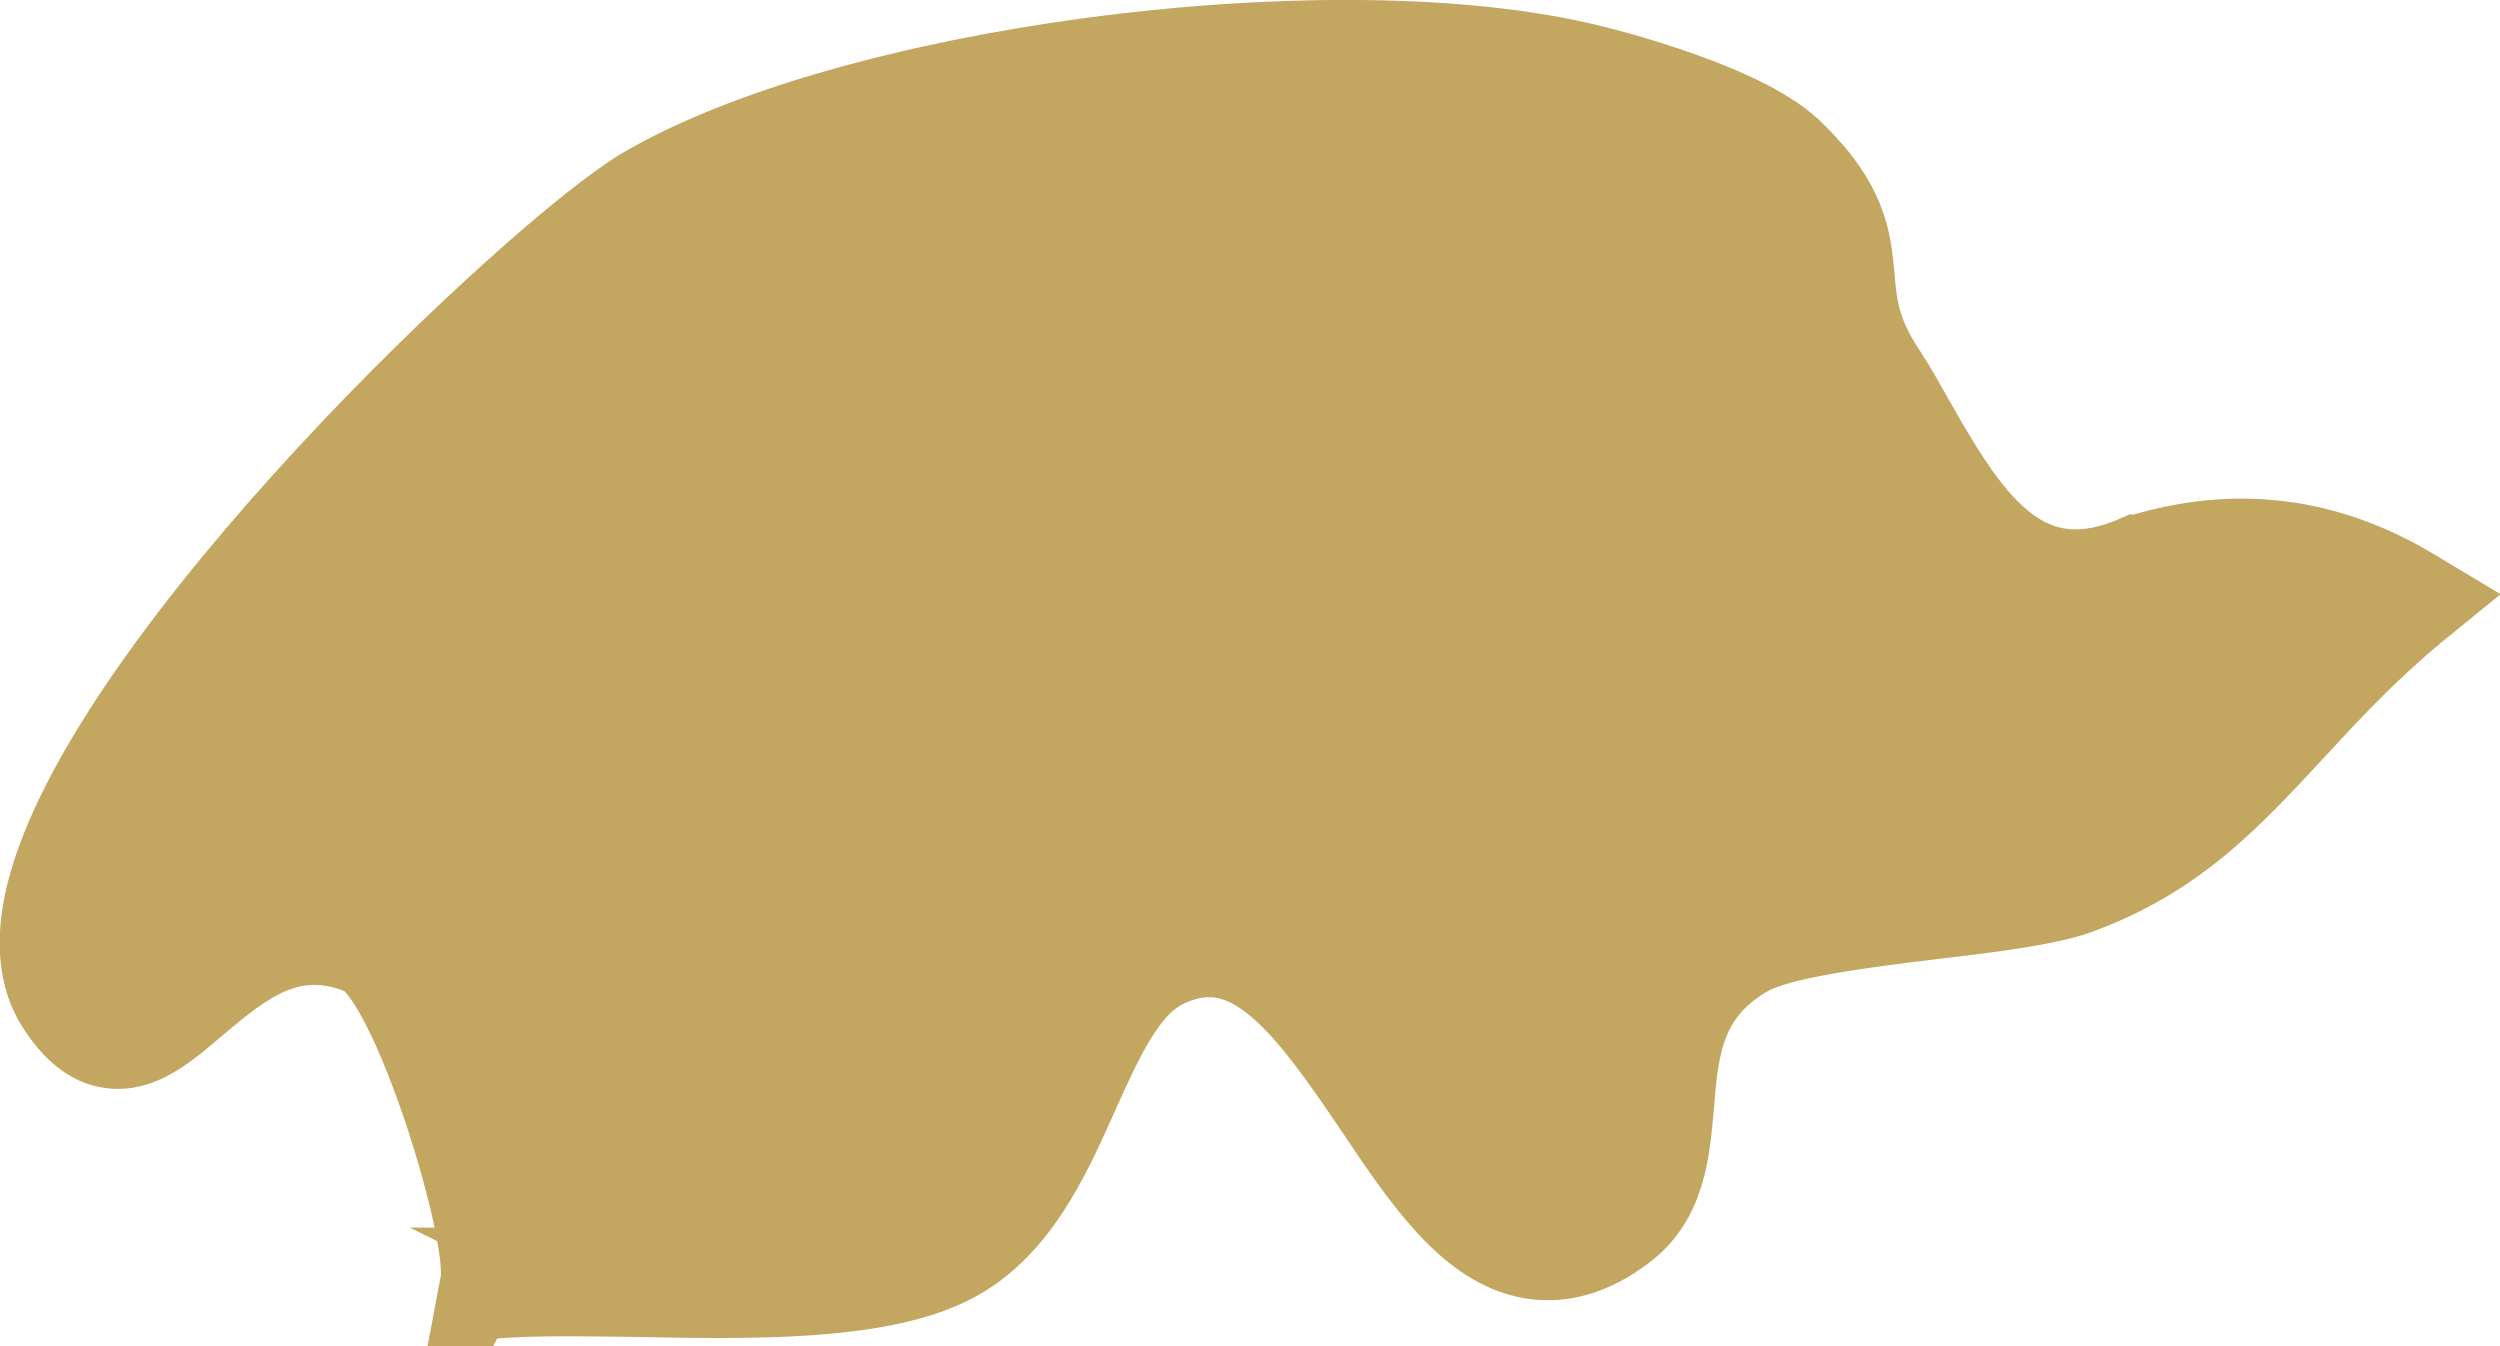 <?xml version="1.0" encoding="UTF-8"?>
<svg id="Layer_2" data-name="Layer 2" xmlns="http://www.w3.org/2000/svg" viewBox="0 0 34.07 18.35">
  <defs>
    <style>
      .cls-1 {
        fill: #c3a660;
        stroke: #c3a660;
        stroke-miterlimit: 10;
      }
    </style>
  </defs>
  <g id="Countries_Gold" data-name="Countries Gold">
    <g id="Switzerland">
      <path class="cls-1" d="m29.23,7.75c-2.17.96-2.95-1.44-3.69-2.55-.9-1.34.02-1.77-1.25-3-.53-.51-2.08-.98-2.81-1.15-3.52-.8-9.86.05-12.62,1.69C7.2,3.72-.57,11.19.94,13.59c1.08,1.71,1.89-1.64,4.05-.77.82.33,1.88,3.99,1.75,4.7,1.61-.14,4.65.26,6.09-.43,1.62-.78,1.7-3.44,2.95-4.05,2.75-1.34,3.6,5.57,6.23,3.61,1.13-.84-.03-2.77,1.72-3.77.82-.46,3.63-.54,4.5-.85,2.02-.72,2.68-2.25,4.55-3.81-1.12-.68-2.3-.83-3.55-.46Z"/>
      <path class="cls-1" d="m6.44,17.79l.06-.32c.12-.67-.95-4.16-1.6-4.42-.94-.38-1.57.16-2.18.67-.41.35-.79.68-1.23.61-.28-.04-.53-.24-.76-.6-.25-.39-.3-.91-.15-1.54C1.37,8.93,7.31,3.36,8.73,2.52,11.53.87,17.99,0,21.53.8c.02,0,2.19.5,2.93,1.21.77.74.81,1.25.86,1.75.03.38.06.75.43,1.3.13.2.26.43.4.68.79,1.4,1.51,2.43,2.98,1.77h.03c1.31-.4,2.57-.24,3.75.47l.3.18-.27.22c-.66.55-1.16,1.09-1.64,1.61-.88.95-1.63,1.76-2.99,2.25-.4.14-1.15.24-1.94.33-.98.12-2.1.26-2.52.5-.86.49-.93,1.22-.99,1.99-.06.65-.11,1.32-.7,1.76-.44.33-.87.45-1.3.38-.88-.15-1.51-1.09-2.18-2.09-.99-1.47-1.72-2.4-2.79-1.87-.5.25-.81.94-1.14,1.67-.4.9-.86,1.93-1.81,2.38-1.02.49-2.74.46-4.26.43-.72-.01-1.4-.02-1.91.02l-.32.03Zm1.29-.56c.3,0,.62,0,.95.01,1.46.02,3.12.05,4.03-.38.78-.38,1.18-1.27,1.57-2.13.37-.82.71-1.6,1.38-1.92,1.54-.75,2.54.73,3.42,2.04.58.87,1.19,1.77,1.85,1.88.29.05.59-.05.91-.29.41-.31.45-.81.51-1.4.07-.78.15-1.76,1.25-2.38.51-.29,1.63-.43,2.71-.56.76-.1,1.48-.18,1.83-.31,1.24-.44,1.96-1.22,2.79-2.12.41-.44.86-.92,1.41-1.42-.97-.5-1.96-.58-3.03-.27-1.99.87-2.96-.85-3.6-1.99-.13-.24-.26-.46-.38-.65-.44-.66-.48-1.12-.51-1.53-.04-.46-.07-.82-.7-1.43-.44-.43-1.84-.89-2.69-1.08-3.45-.78-9.73.06-12.44,1.66-1.34.79-7.17,6.28-7.91,9.35-.12.49-.09.88.09,1.16.15.23.28.36.41.38.21.03.51-.22.83-.49.62-.53,1.47-1.25,2.69-.76.89.36,1.81,3.51,1.91,4.66.23-.01.48-.02.74-.02Z"/>
    </g>
  </g>
</svg>